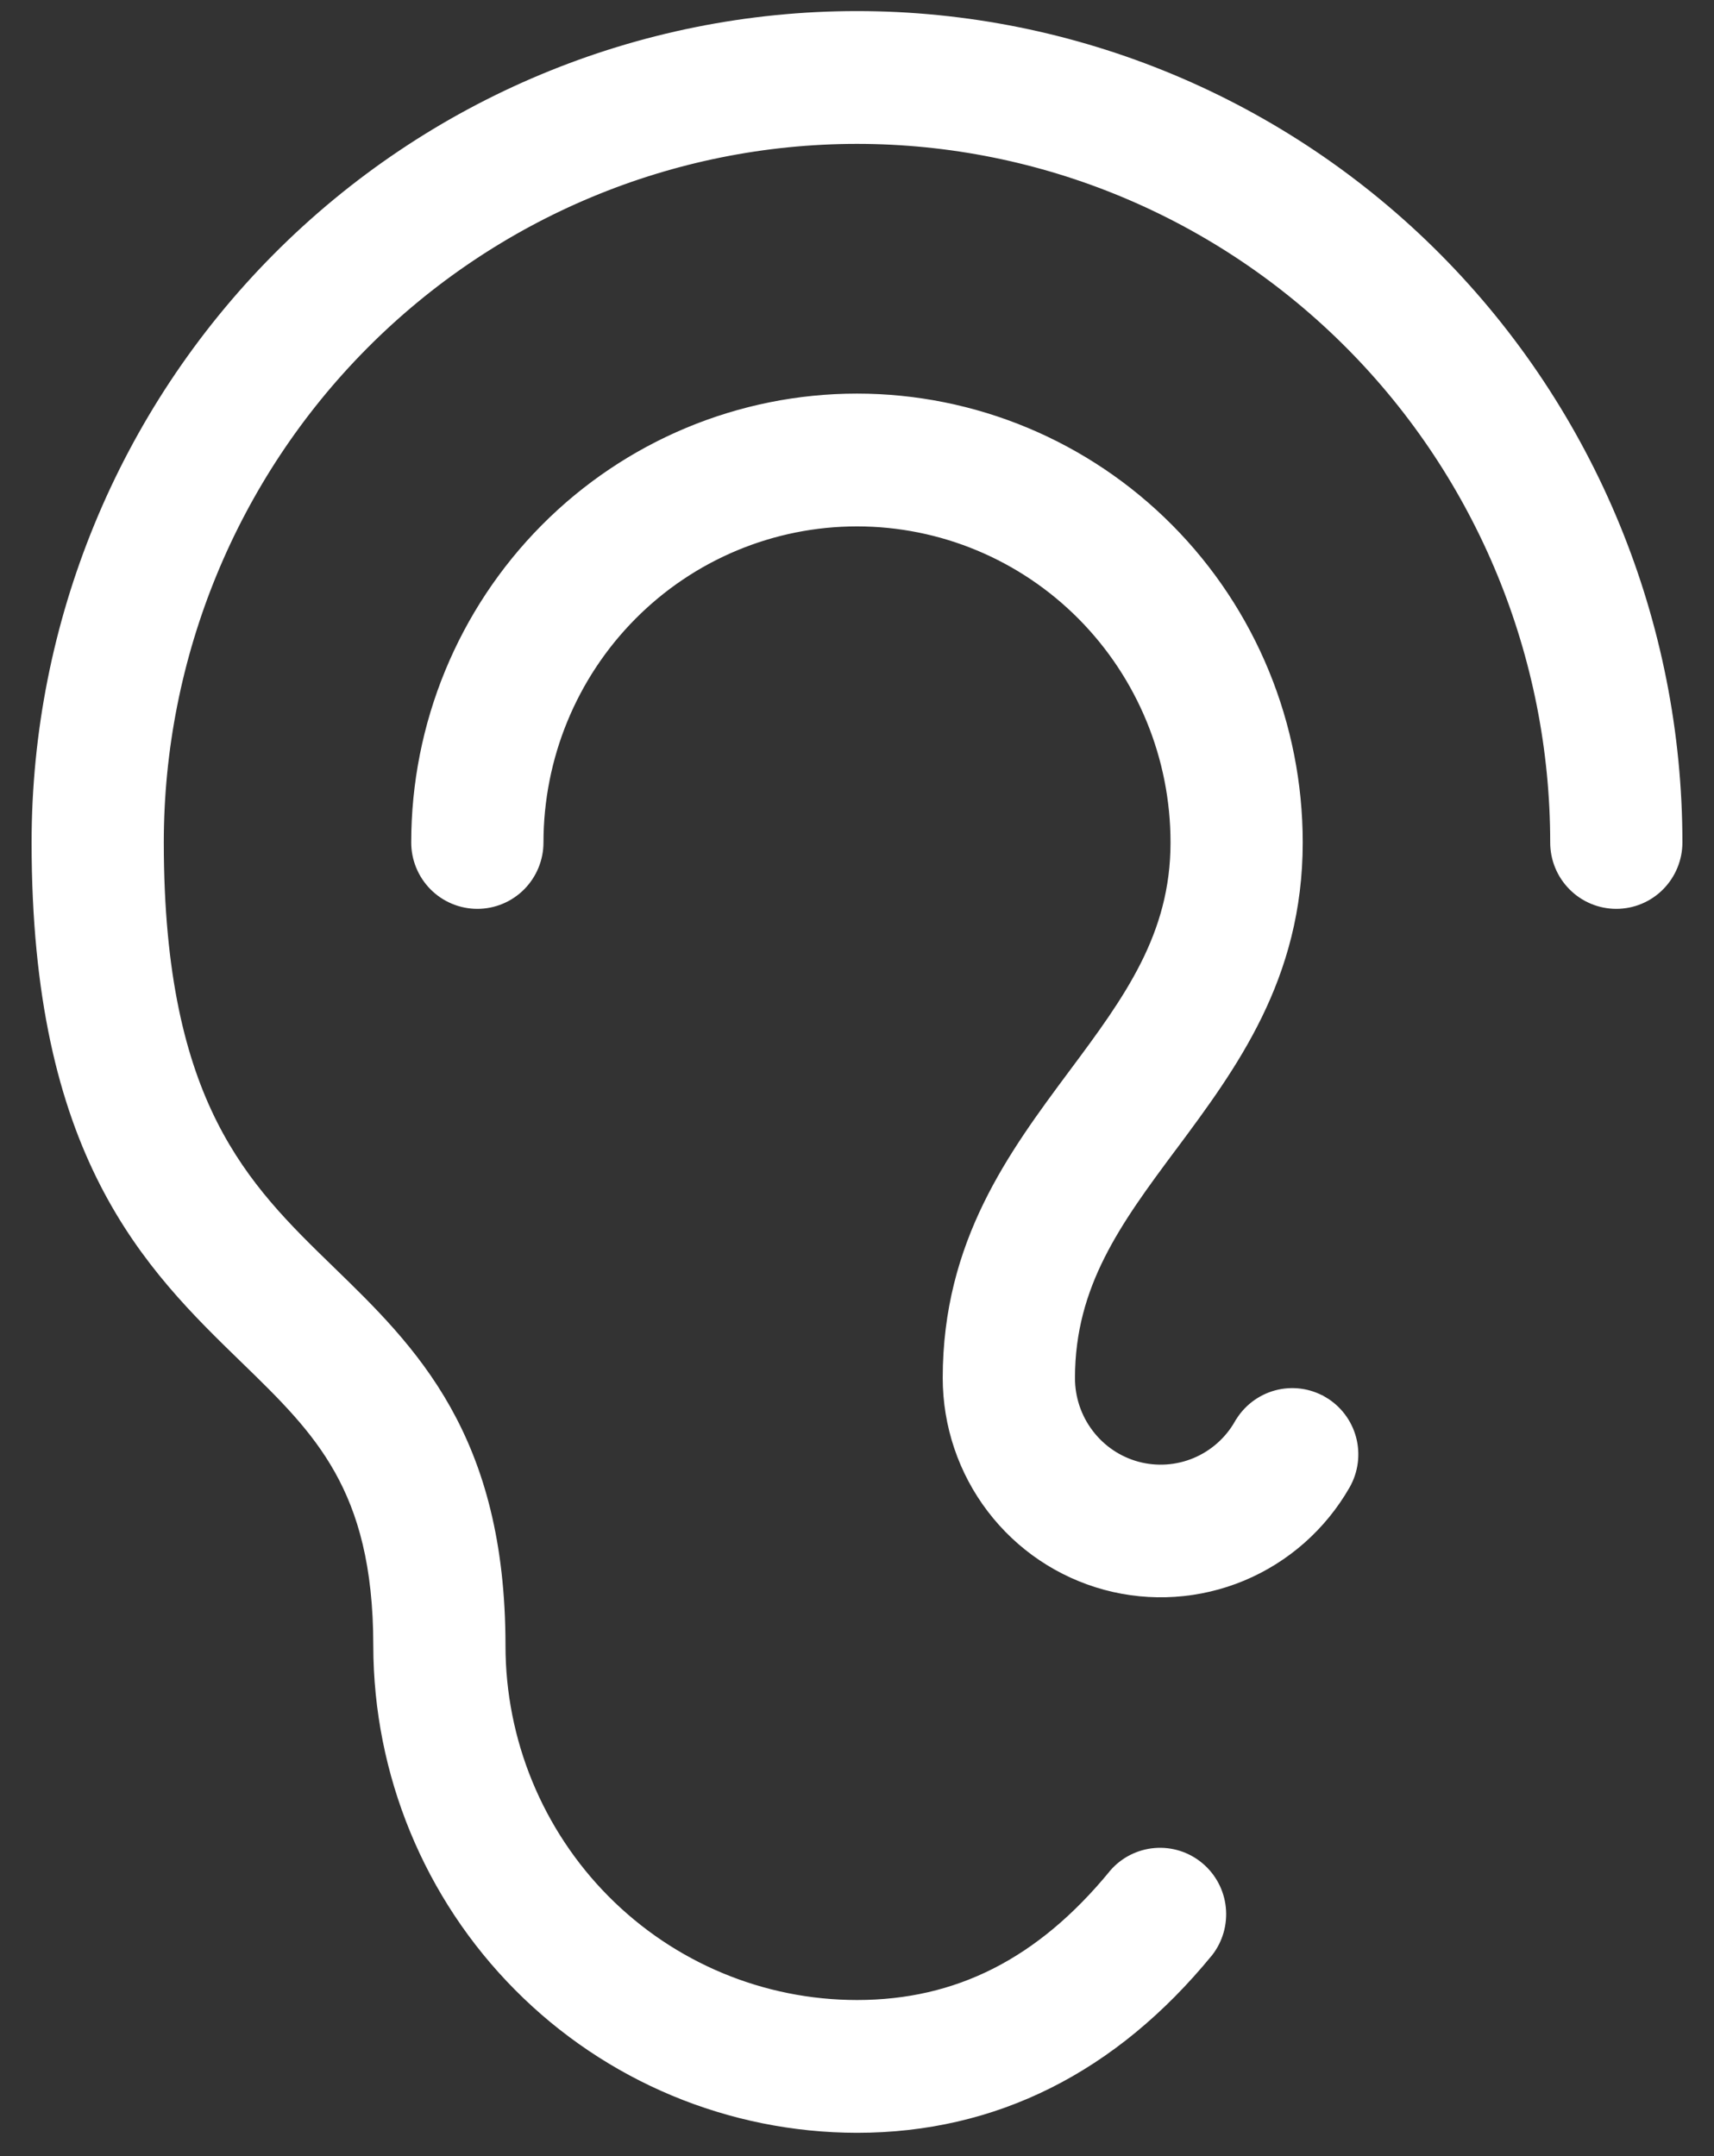 <svg width="31" height="39" viewBox="0 0 31 39" fill="none" xmlns="http://www.w3.org/2000/svg">
<rect x="0" y="0" width="31" height="39" fill="#333333" stroke="none"/>
<path d="M20.272 34.002L20.272 34.002L20.268 34.008C18.921 35.65 17.366 36.431 15.5 36.431C13.747 36.431 12.065 35.73 10.825 34.48C9.585 33.23 8.888 31.535 8.888 29.767C8.888 27.922 8.504 26.61 7.923 25.575C7.347 24.549 6.585 23.809 5.864 23.109L5.857 23.102C5.857 23.102 5.857 23.102 5.857 23.102C5.062 22.331 4.286 21.573 3.699 20.411C3.113 19.25 2.708 17.666 2.708 15.239C2.708 11.819 4.056 8.54 6.456 6.123C8.855 3.706 12.108 2.348 15.5 2.348C18.892 2.348 22.145 3.706 24.544 6.123C26.943 8.54 28.292 11.819 28.292 15.239C28.292 15.489 28.39 15.729 28.567 15.907C28.743 16.085 28.983 16.185 29.233 16.185C29.483 16.185 29.723 16.085 29.899 15.907C30.075 15.729 30.174 15.489 30.174 15.239C30.174 11.319 28.628 7.559 25.877 4.786C23.125 2.013 19.392 0.455 15.5 0.455C11.608 0.455 7.875 2.013 5.123 4.786C2.372 7.559 0.826 11.319 0.826 15.239C0.826 18.018 1.316 19.906 2.036 21.315C2.754 22.72 3.692 23.631 4.545 24.459L4.549 24.463L4.549 24.463C5.233 25.127 5.839 25.718 6.281 26.509C6.72 27.293 7.006 28.29 7.006 29.767V29.767C7.008 32.035 7.903 34.21 9.496 35.814C11.088 37.419 13.247 38.321 15.5 38.324H15.5C17.938 38.324 20.035 37.268 21.719 35.212L21.719 35.212L21.723 35.208C21.874 35.013 21.943 34.768 21.917 34.523C21.891 34.279 21.771 34.053 21.582 33.896C21.393 33.738 21.151 33.661 20.905 33.681C20.66 33.701 20.433 33.816 20.272 34.002ZM23.844 25.49L23.843 25.49C23.627 25.364 23.37 25.33 23.129 25.395C22.888 25.46 22.682 25.619 22.558 25.835L22.557 25.836C22.359 26.184 22.052 26.455 21.684 26.609C21.317 26.762 20.91 26.789 20.526 26.686C20.142 26.582 19.803 26.354 19.561 26.035C19.318 25.717 19.187 25.326 19.188 24.925V24.924C19.188 23.174 20.066 21.984 21.06 20.648L21.06 20.648L21.078 20.625C22.15 19.182 23.307 17.624 23.307 15.239C23.307 13.153 22.485 11.153 21.021 9.678C19.557 8.203 17.571 7.374 15.5 7.374C13.429 7.374 11.443 8.203 9.979 9.678C8.515 11.153 7.692 13.153 7.692 15.239C7.692 15.489 7.791 15.729 7.967 15.907C8.144 16.085 8.383 16.185 8.634 16.185C8.884 16.185 9.123 16.085 9.3 15.907C9.476 15.729 9.575 15.489 9.575 15.239C9.575 13.654 10.199 12.135 11.311 11.015C12.422 9.895 13.929 9.267 15.5 9.267C17.071 9.267 18.578 9.895 19.689 11.015C20.8 12.135 21.425 13.654 21.425 15.239C21.425 16.989 20.547 18.179 19.553 19.514L19.553 19.515L19.535 19.538C18.463 20.981 17.305 22.538 17.305 24.924C17.305 25.741 17.573 26.536 18.067 27.184C18.561 27.833 19.254 28.299 20.038 28.511C20.823 28.723 21.654 28.668 22.405 28.355C23.155 28.042 23.781 27.488 24.187 26.78L24.187 26.78C24.311 26.563 24.345 26.306 24.281 26.064C24.217 25.823 24.06 25.616 23.844 25.49Z" fill="white" stroke="white" stroke-width="0.509"/>
</svg>
